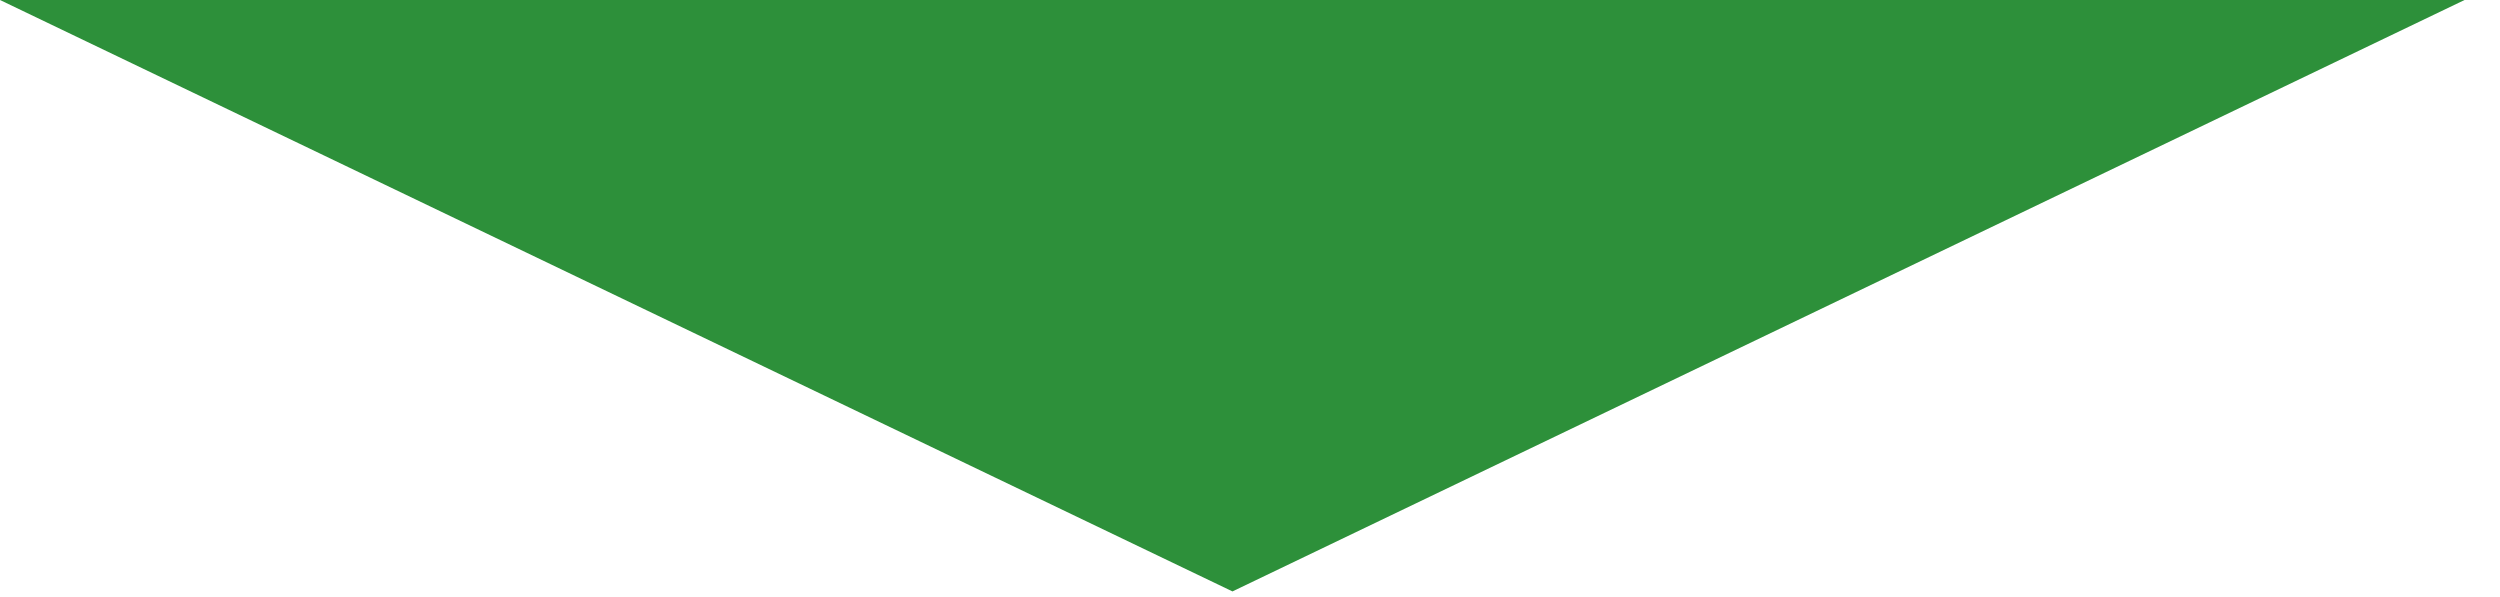 <svg width="67" height="16" viewBox="0 0 67 16" fill="none" xmlns="http://www.w3.org/2000/svg">
<g clip-path="url(#clip0_926_114)">
<path d="M66.05 0L33.03 15.85L0 0H66.05Z" fill="#2D903A"/>
</g>
<defs>
<clipPath id="clip0_926_114">
<rect width="66.05" height="15.85" fill="white"/>
</clipPath>
</defs>
</svg>
